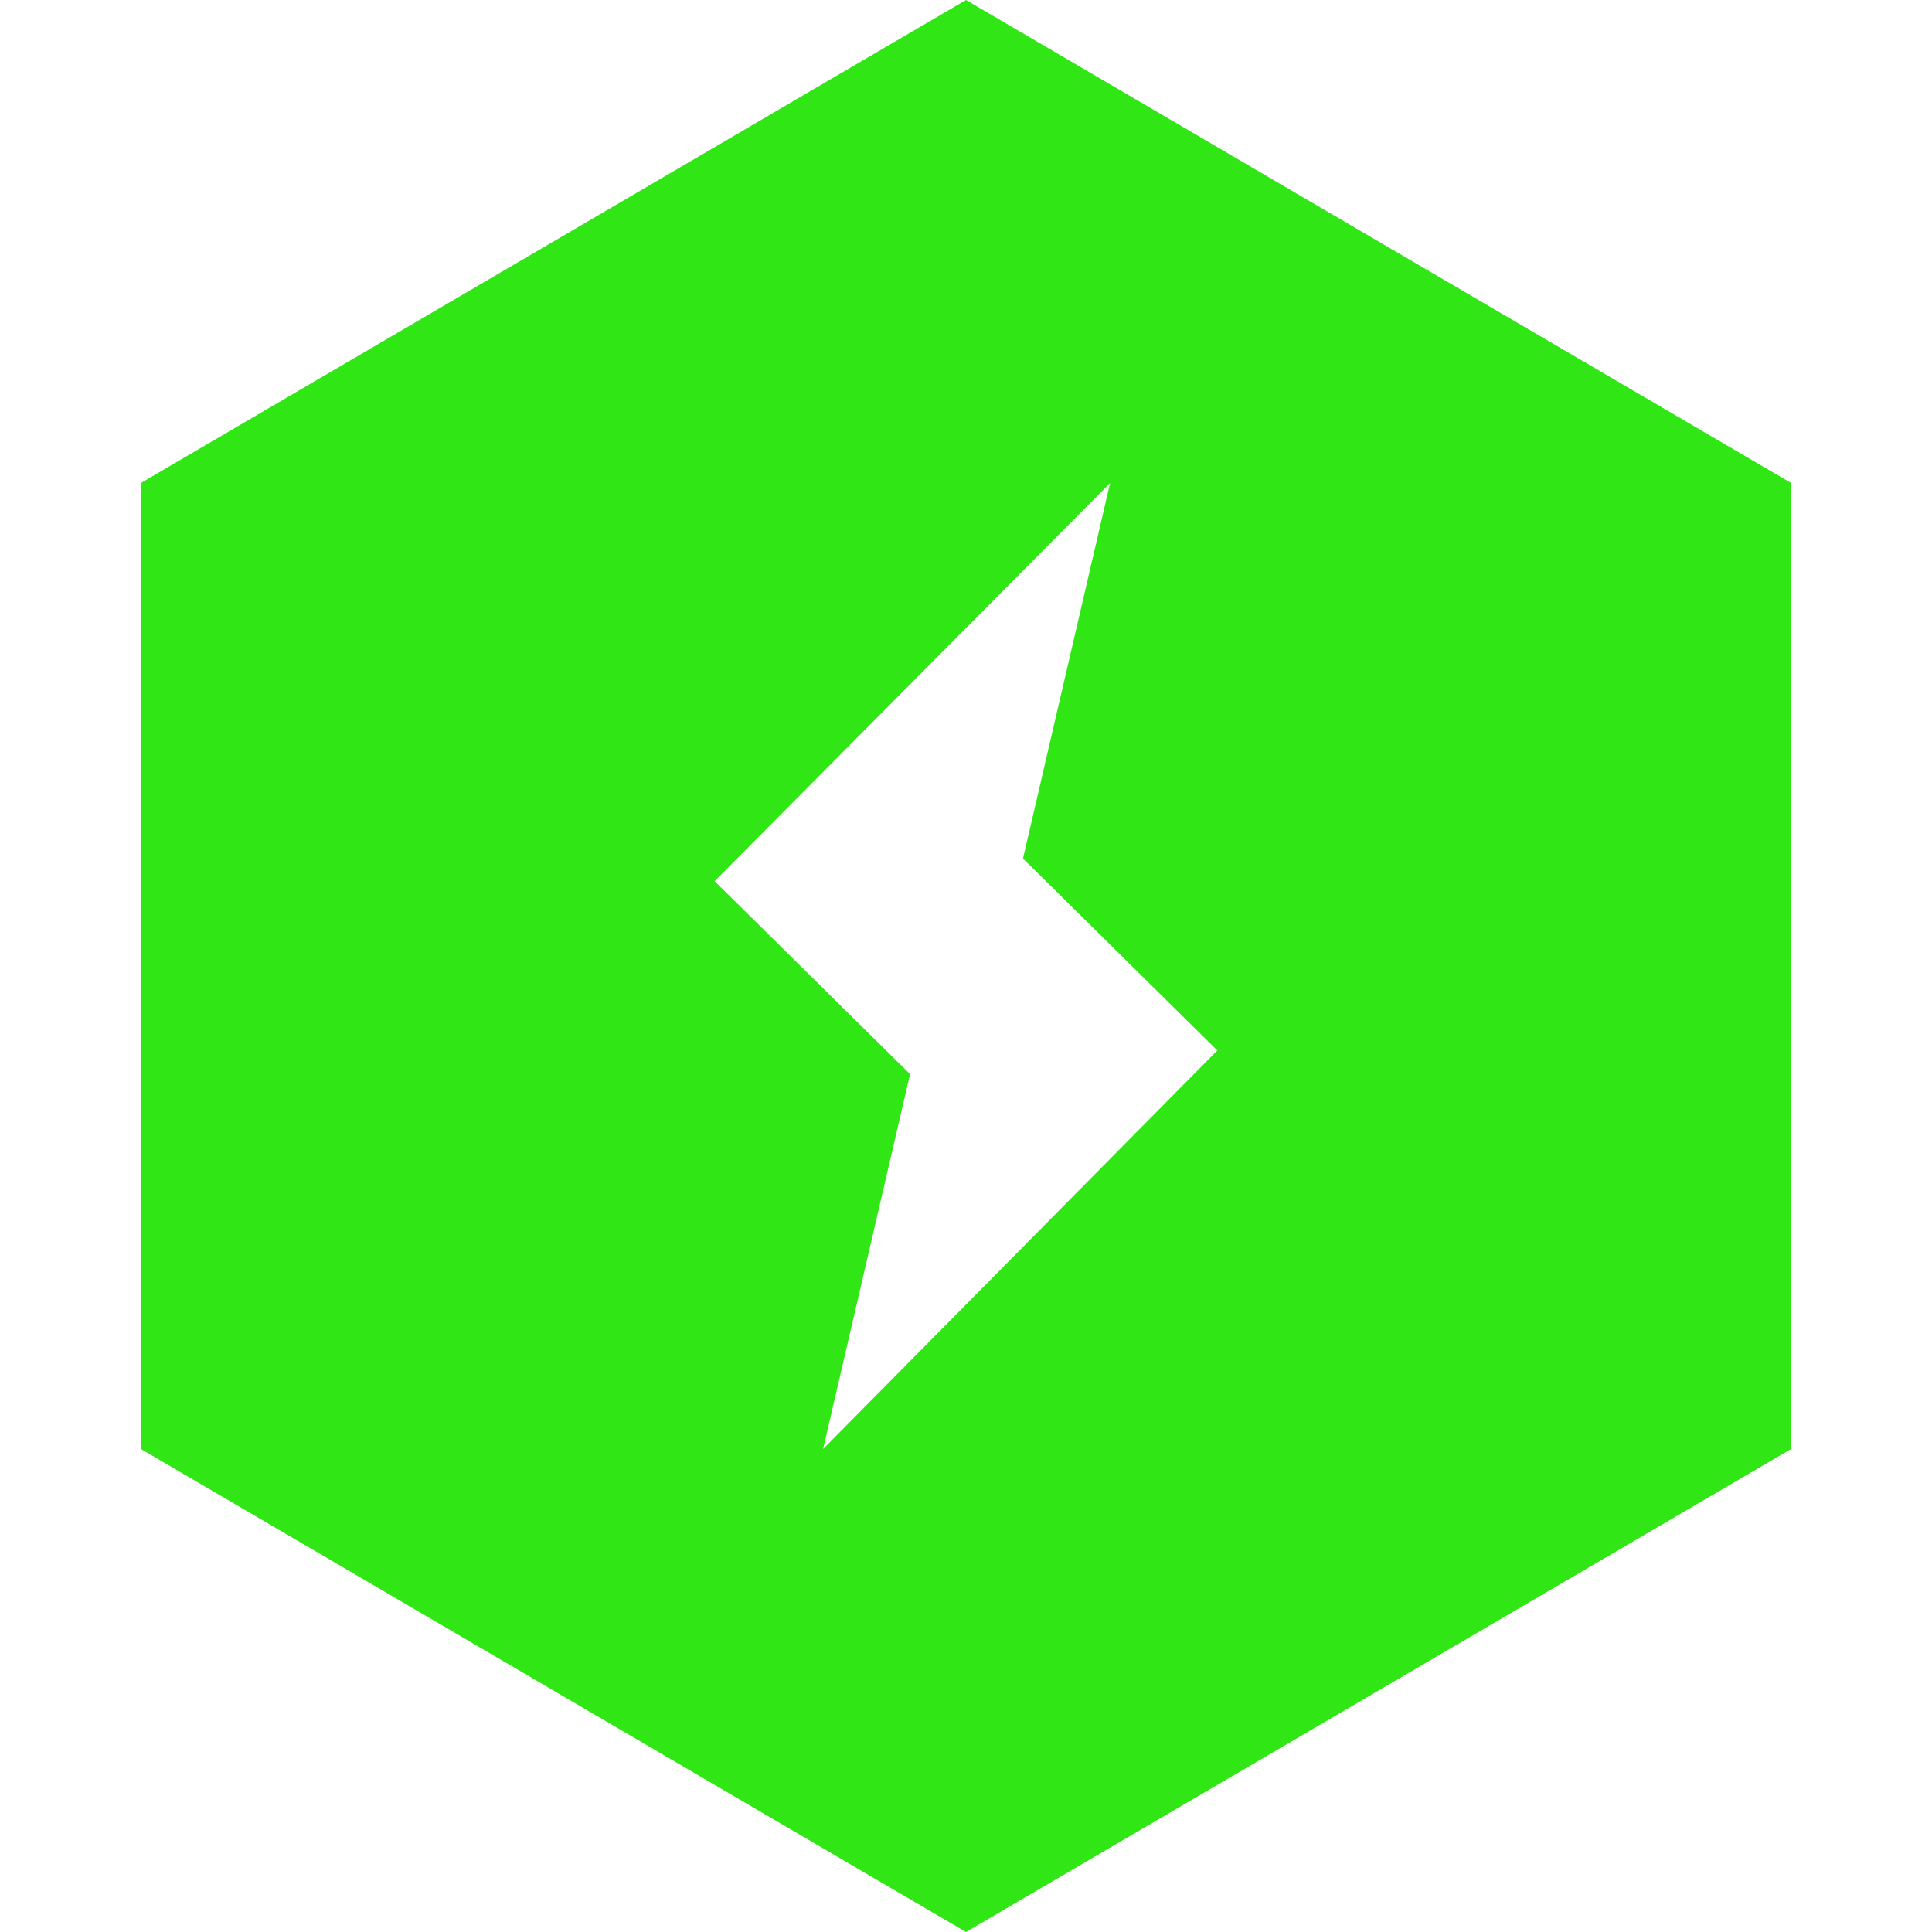 <svg role="img" width="32px" height="32px" viewBox="0 0 24 24" xmlns="http://www.w3.org/2000/svg"><title>PyTorch Lightning</title><path fill="#30e614" d="M12 0L1.75 6v12L12 24l10.25-6V6zm-1.775 18l1.08-4.657-2.428-2.397L13.79 6l-1.082 4.665 2.414 2.384z"/></svg>